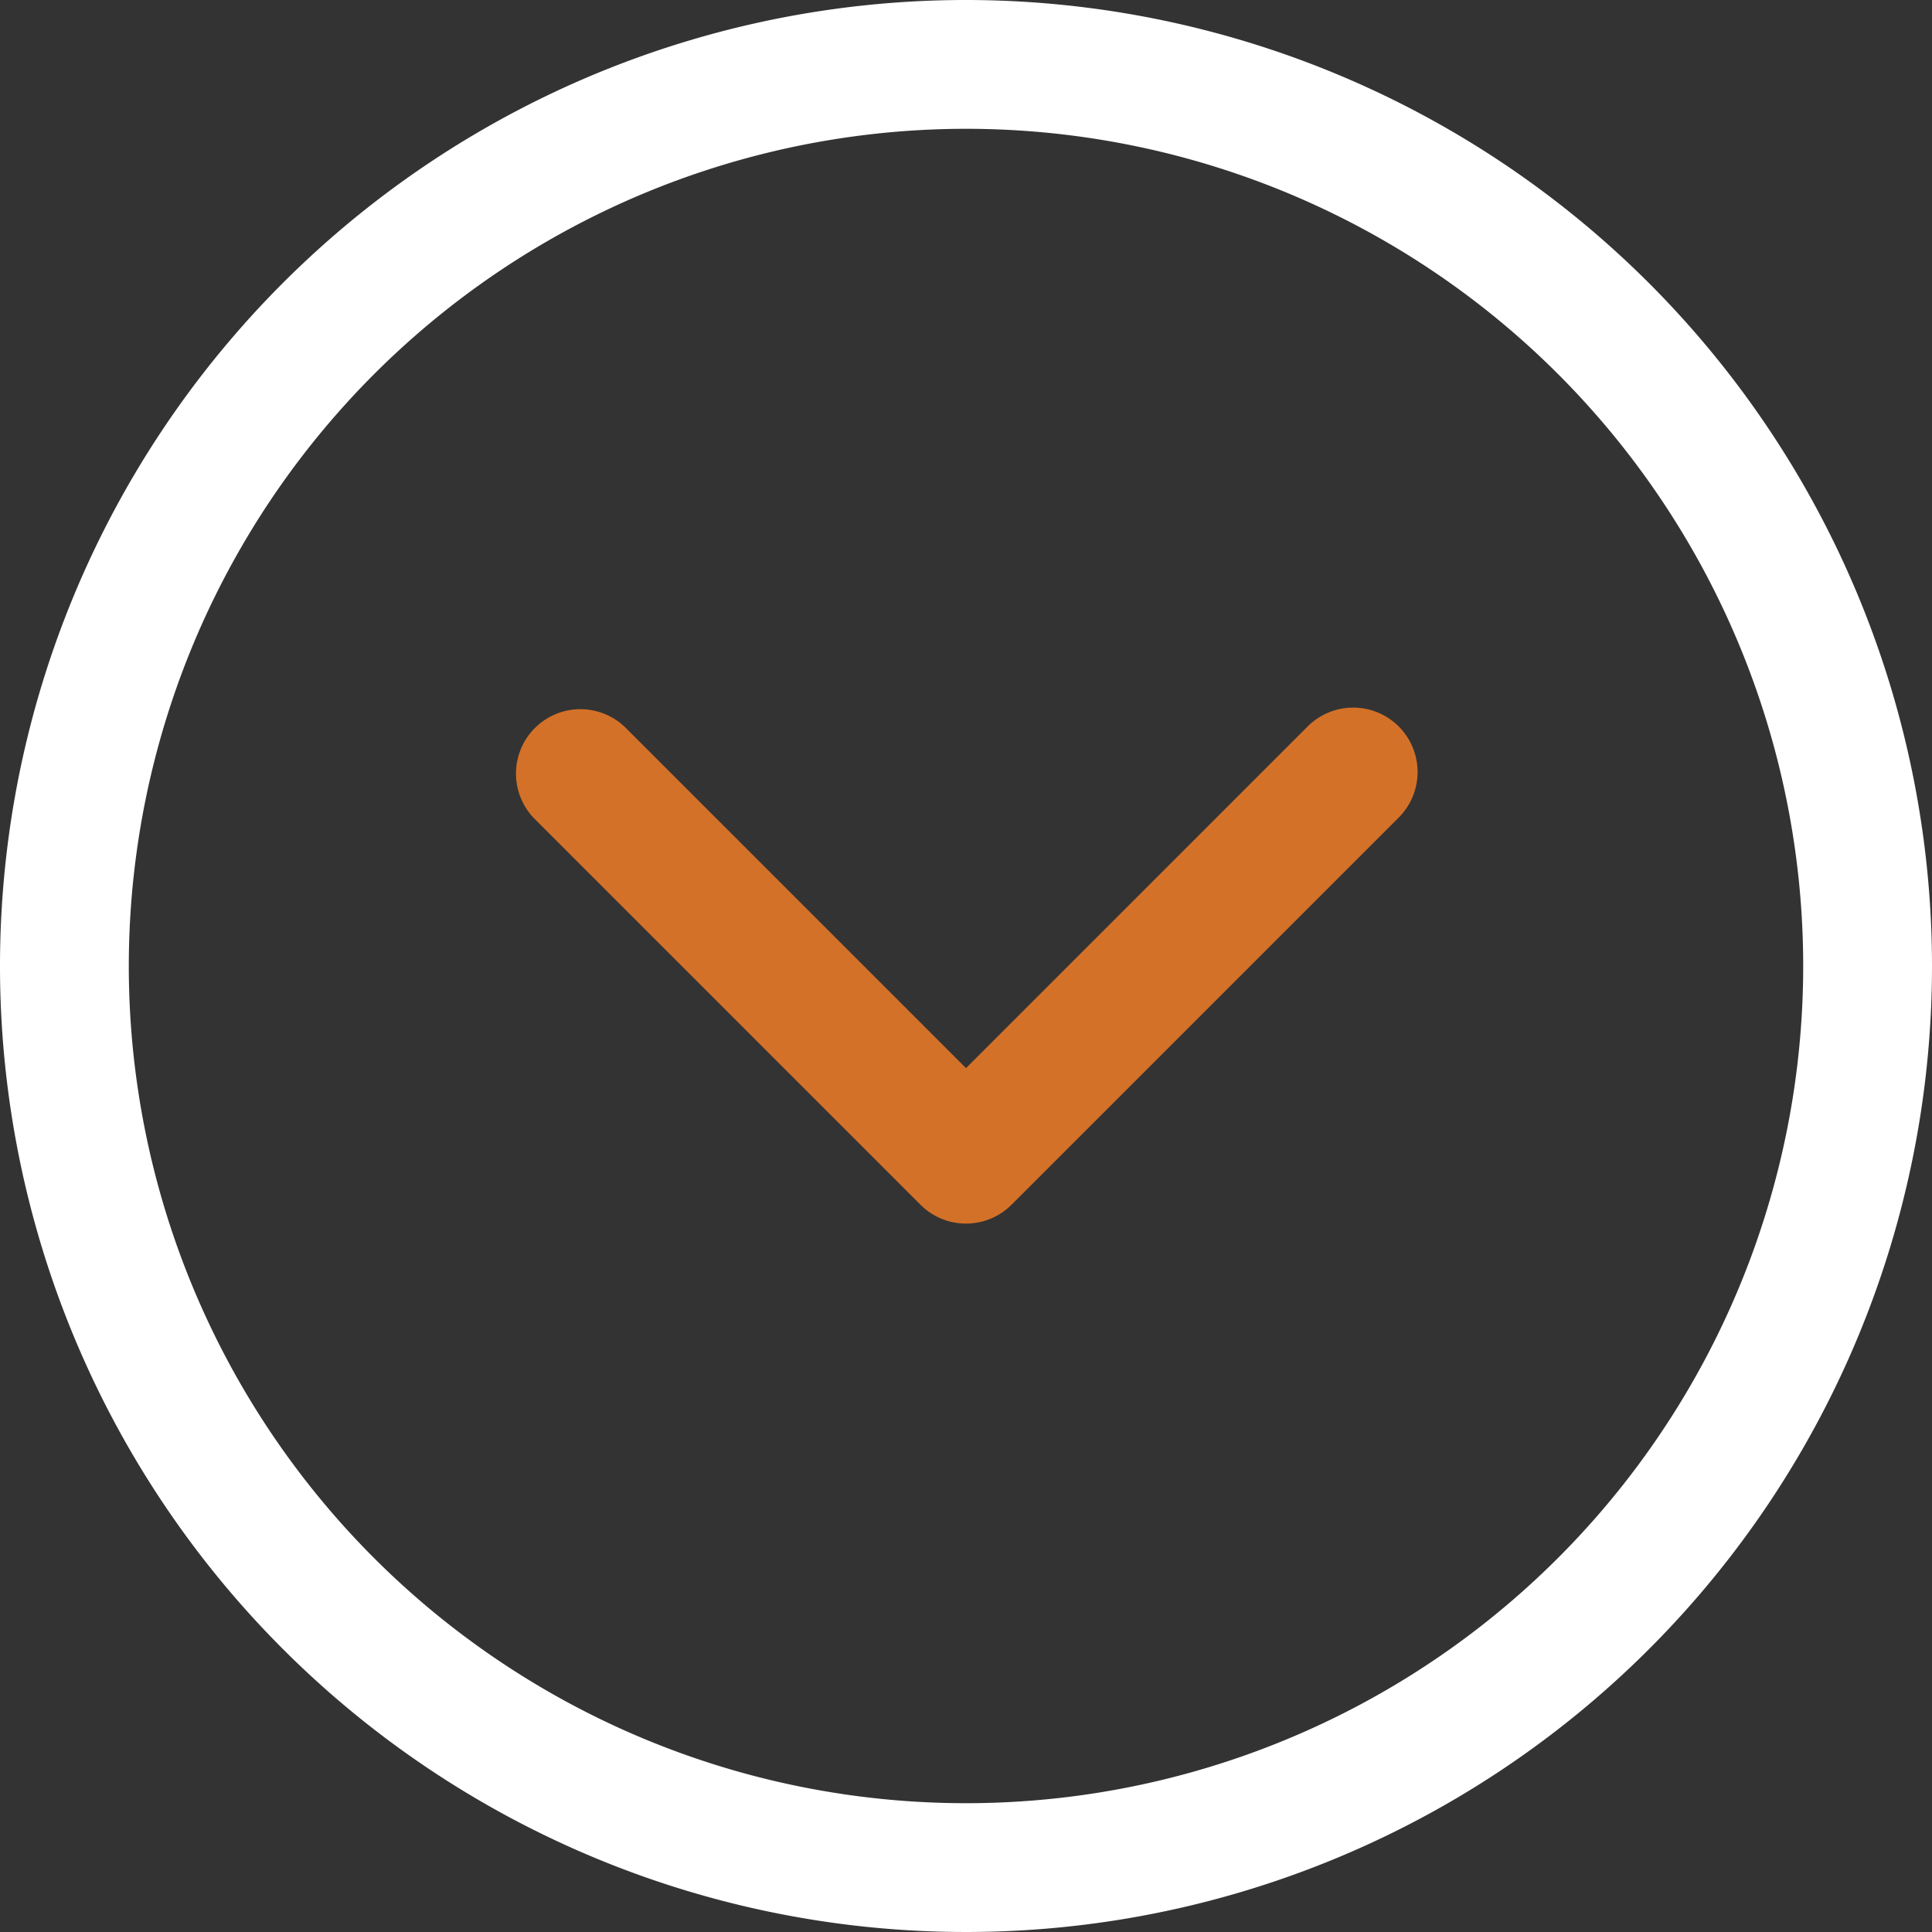 <svg xmlns="http://www.w3.org/2000/svg" width="30" height="30" viewBox="0 0 30 30"><rect x="0" y="0" width="30" height="30" fill="#333333" stroke="none"/><path fill-rule="evenodd" fill="white" d="M15 0a15 15 0 1 0 15 15A15.007 15.007 0 0 0 15 0m0 2A13 13 0 1 1 2 15 13.006 13.006 0 0 1 15 2"/><path fill-rule="evenodd" fill="#d47128" d="M20.293 11.293 15 16.586l-5.293-5.293a1 1 0 0 0-1.414 1.414l6 6a1 1 0 0 0 1.414 0l6-6a1 1 0 1 0-1.414-1.414"/></svg>
